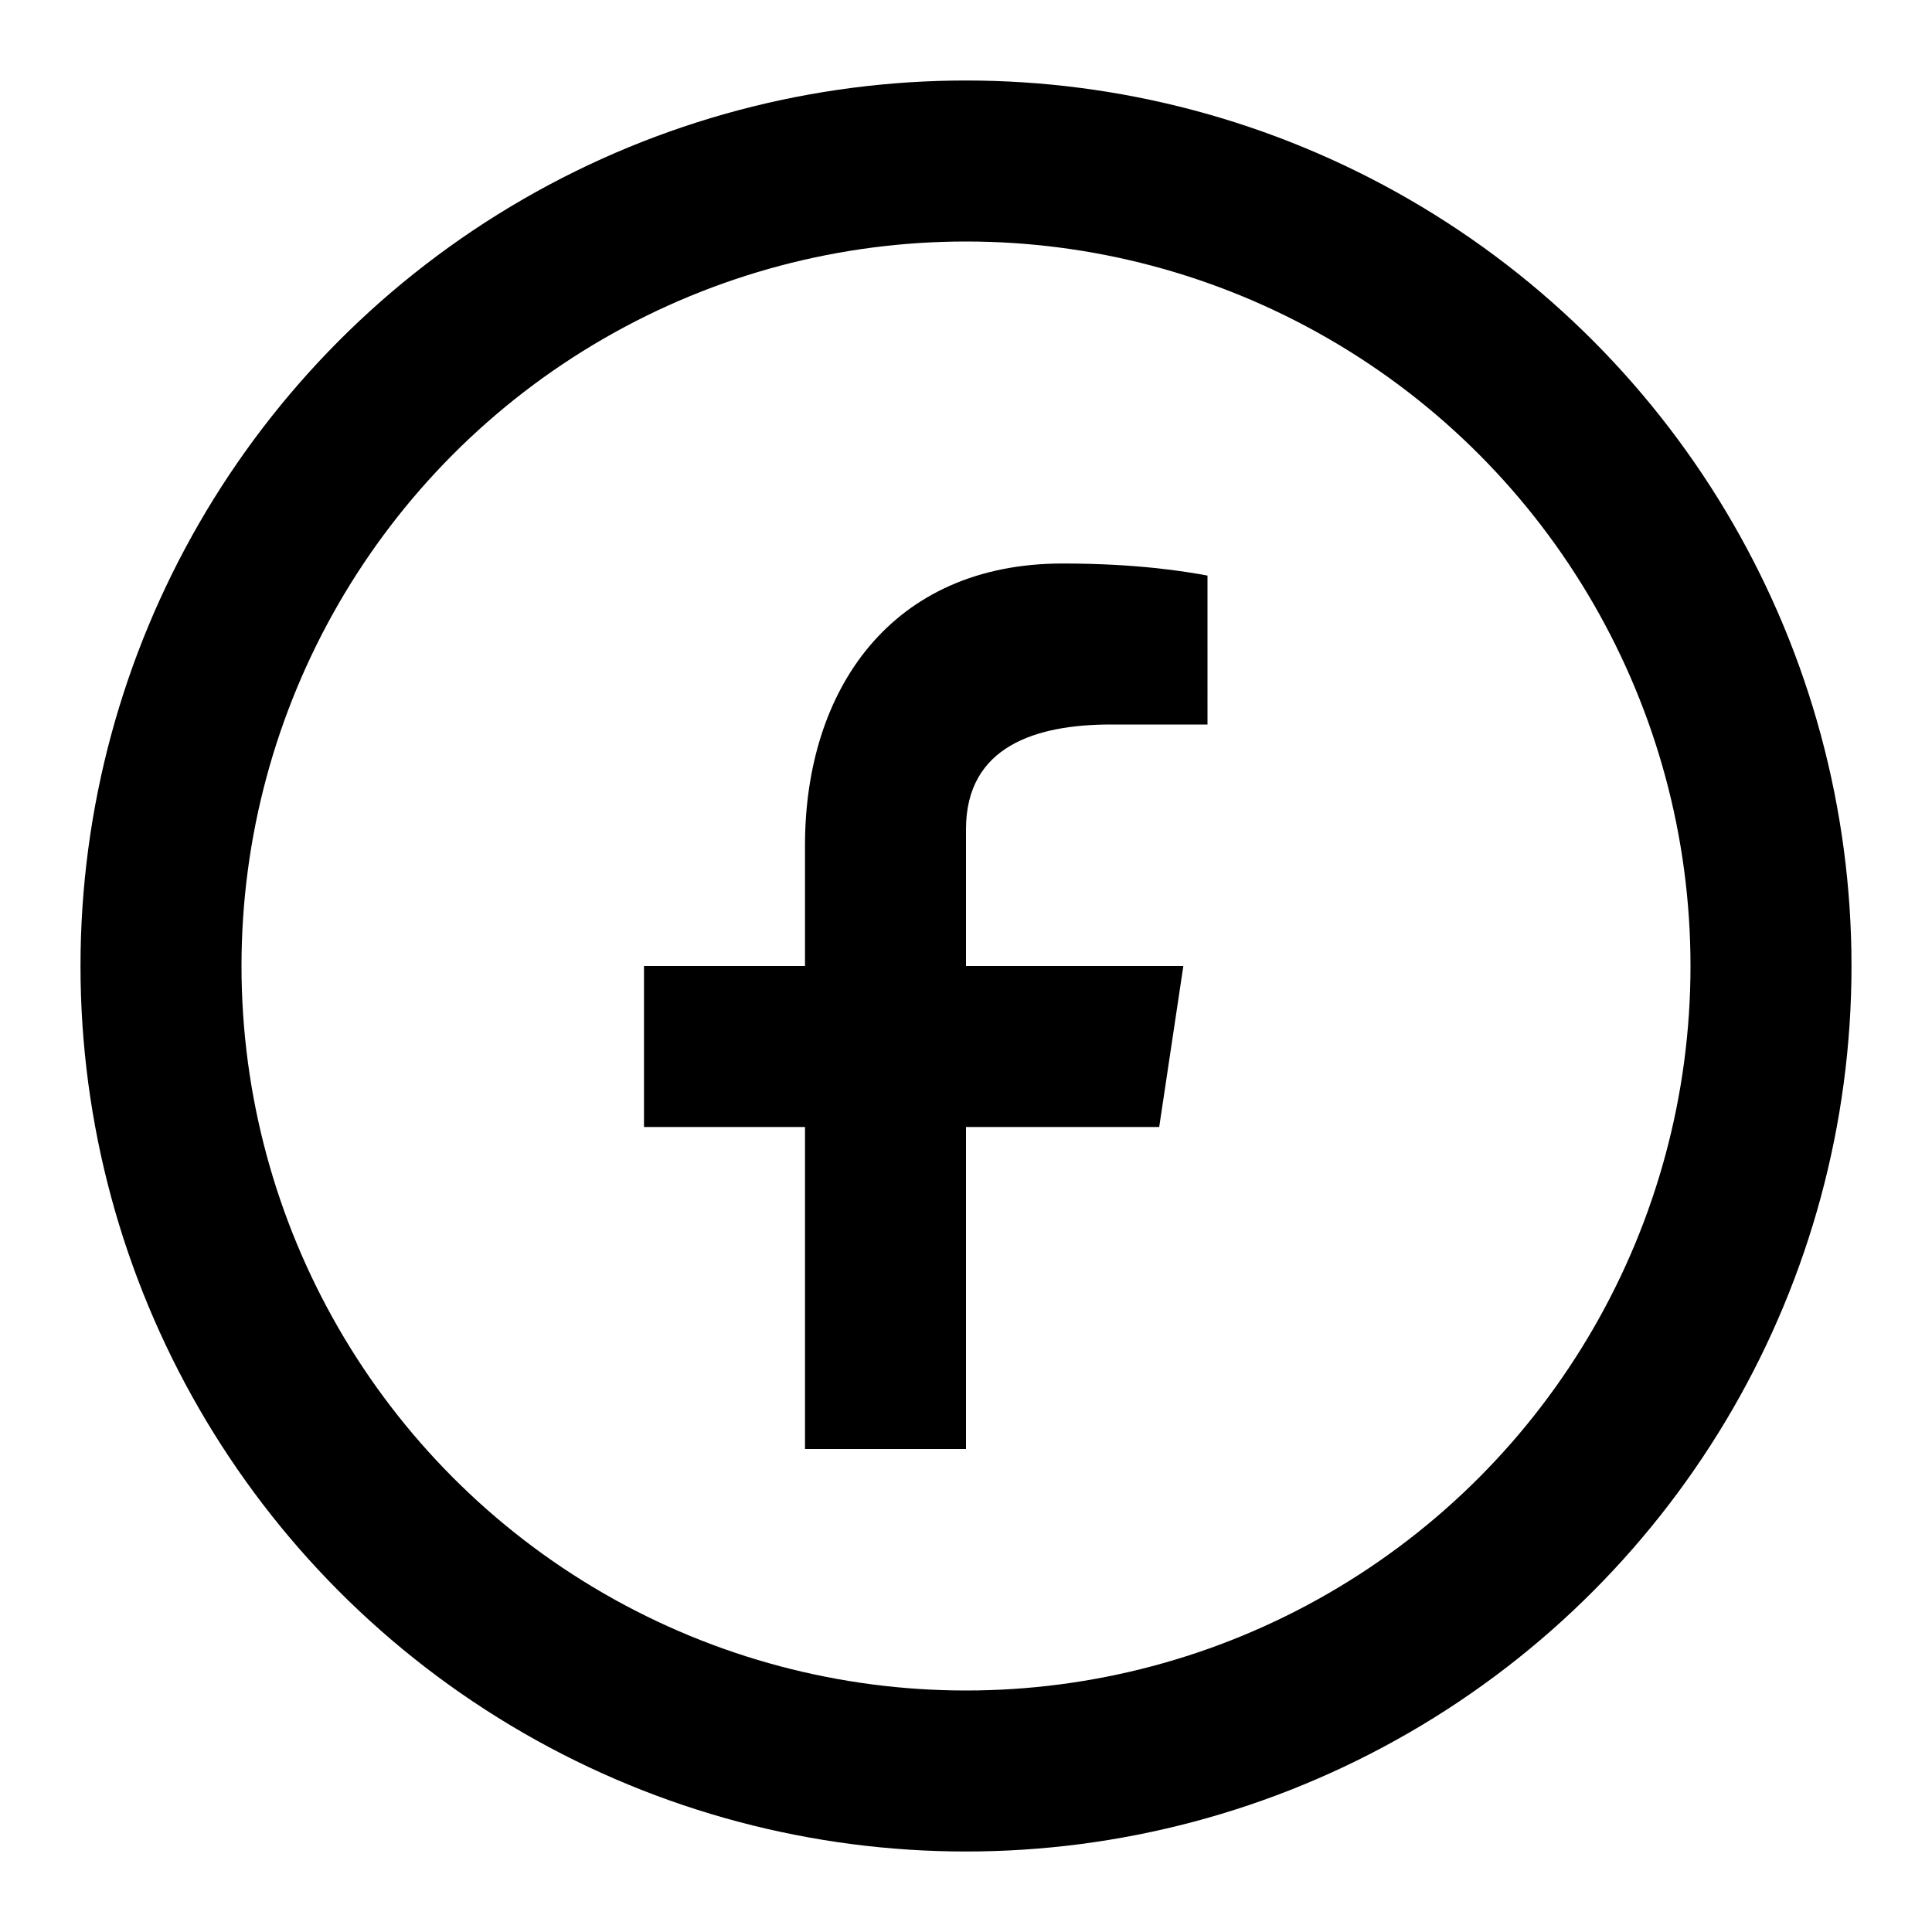 <svg xmlns="http://www.w3.org/2000/svg" viewBox="0 0 24 24" width="24" height="24" aria-hidden="true">
  <circle cx="12" cy="12" r="10" stroke="#000" stroke-width="2" fill="none"/>
  <path d="M10 18v-4H8v-2h2v-1.5c0-1.93 1.07-3.5 3.2-3.5.93 0 1.53.1 1.8.15V9h-1.2c-.93 0-1.8.27-1.8 1.3V12h2.7l-.3 2h-2.4v4h-2z" fill="#000"/>
</svg>
